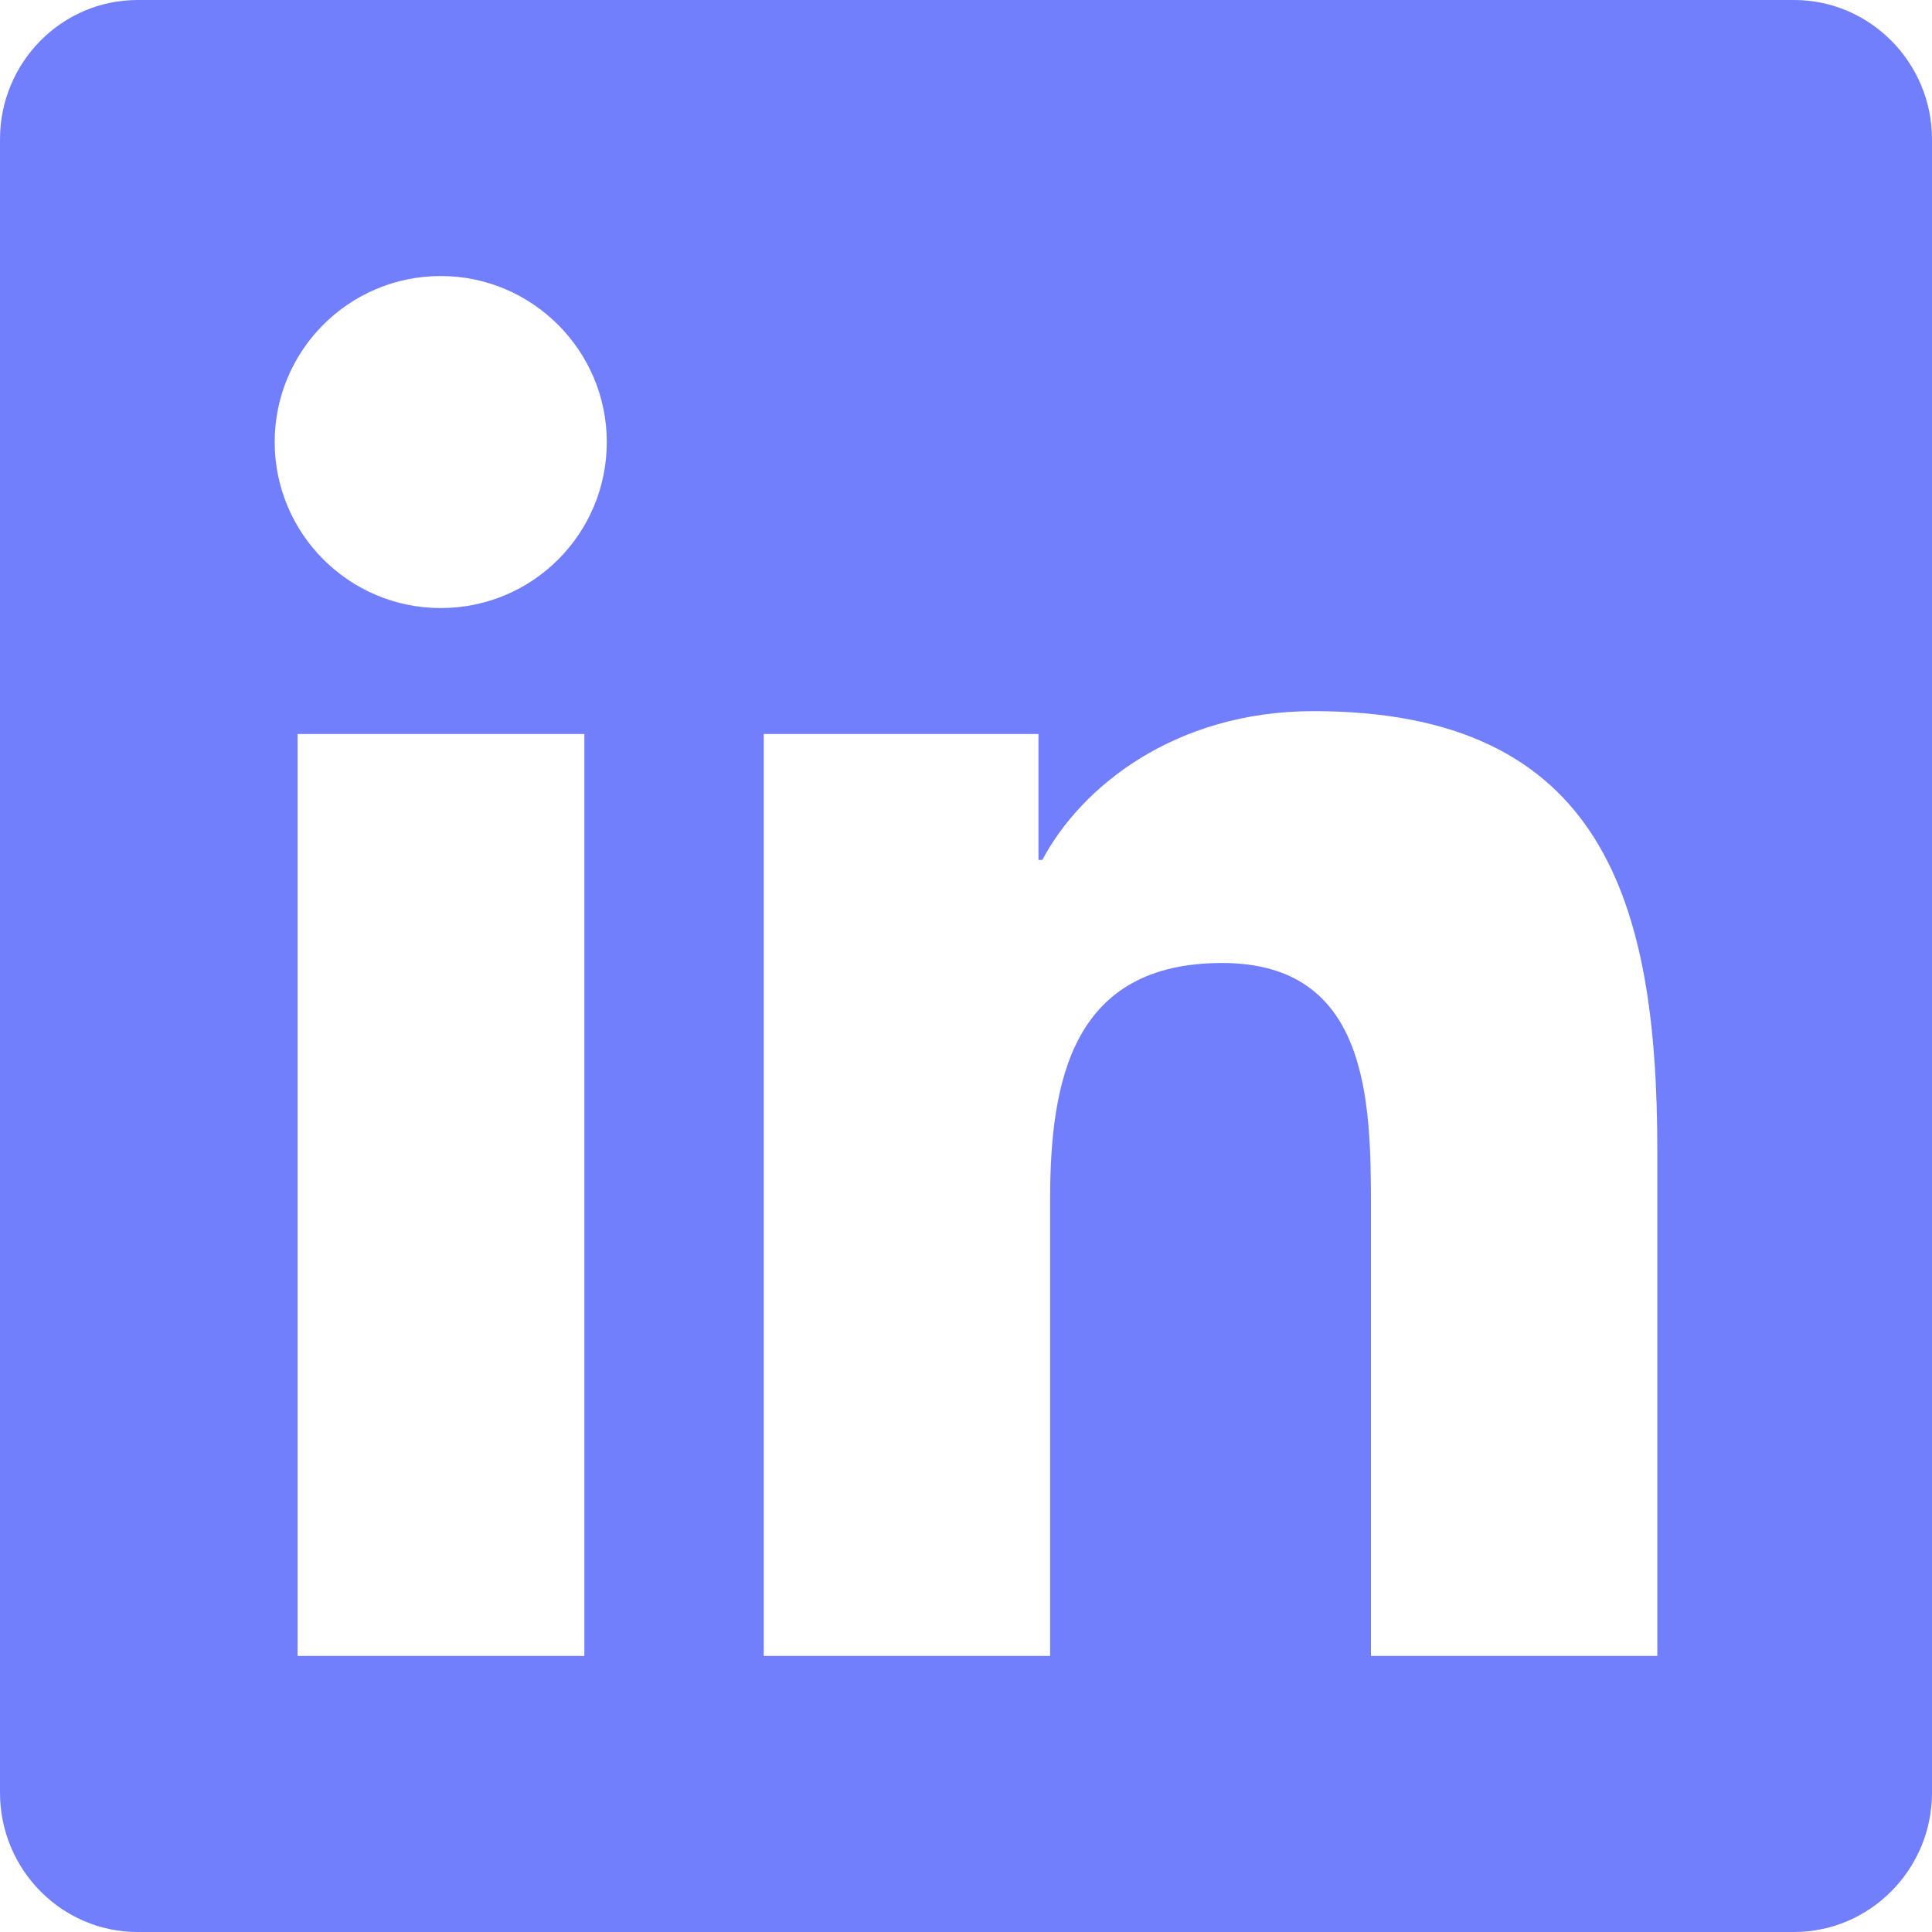 <svg width="45" height="45" viewBox="0 0 45 45" fill="none" xmlns="http://www.w3.org/2000/svg">
<path d="M41.786 0H3.204C1.436 0 0 1.456 0 3.244V41.756C0 43.544 1.436 45 3.204 45H41.786C43.554 45 45 43.544 45 41.756V3.244C45 1.456 43.554 0 41.786 0ZM13.6 38.571H6.931V17.096H13.611V38.571H13.6ZM10.266 14.163C8.126 14.163 6.398 12.425 6.398 10.296C6.398 8.166 8.126 6.429 10.266 6.429C12.395 6.429 14.133 8.166 14.133 10.296C14.133 12.435 12.405 14.163 10.266 14.163ZM38.602 38.571H31.932V28.125C31.932 25.634 31.882 22.43 28.466 22.43C24.991 22.43 24.459 25.142 24.459 27.944V38.571H17.789V17.096H24.188V20.029H24.278C25.172 18.341 27.352 16.564 30.596 16.564C37.346 16.564 38.602 21.013 38.602 26.799V38.571Z" fill="#717FFD"/>
</svg>

